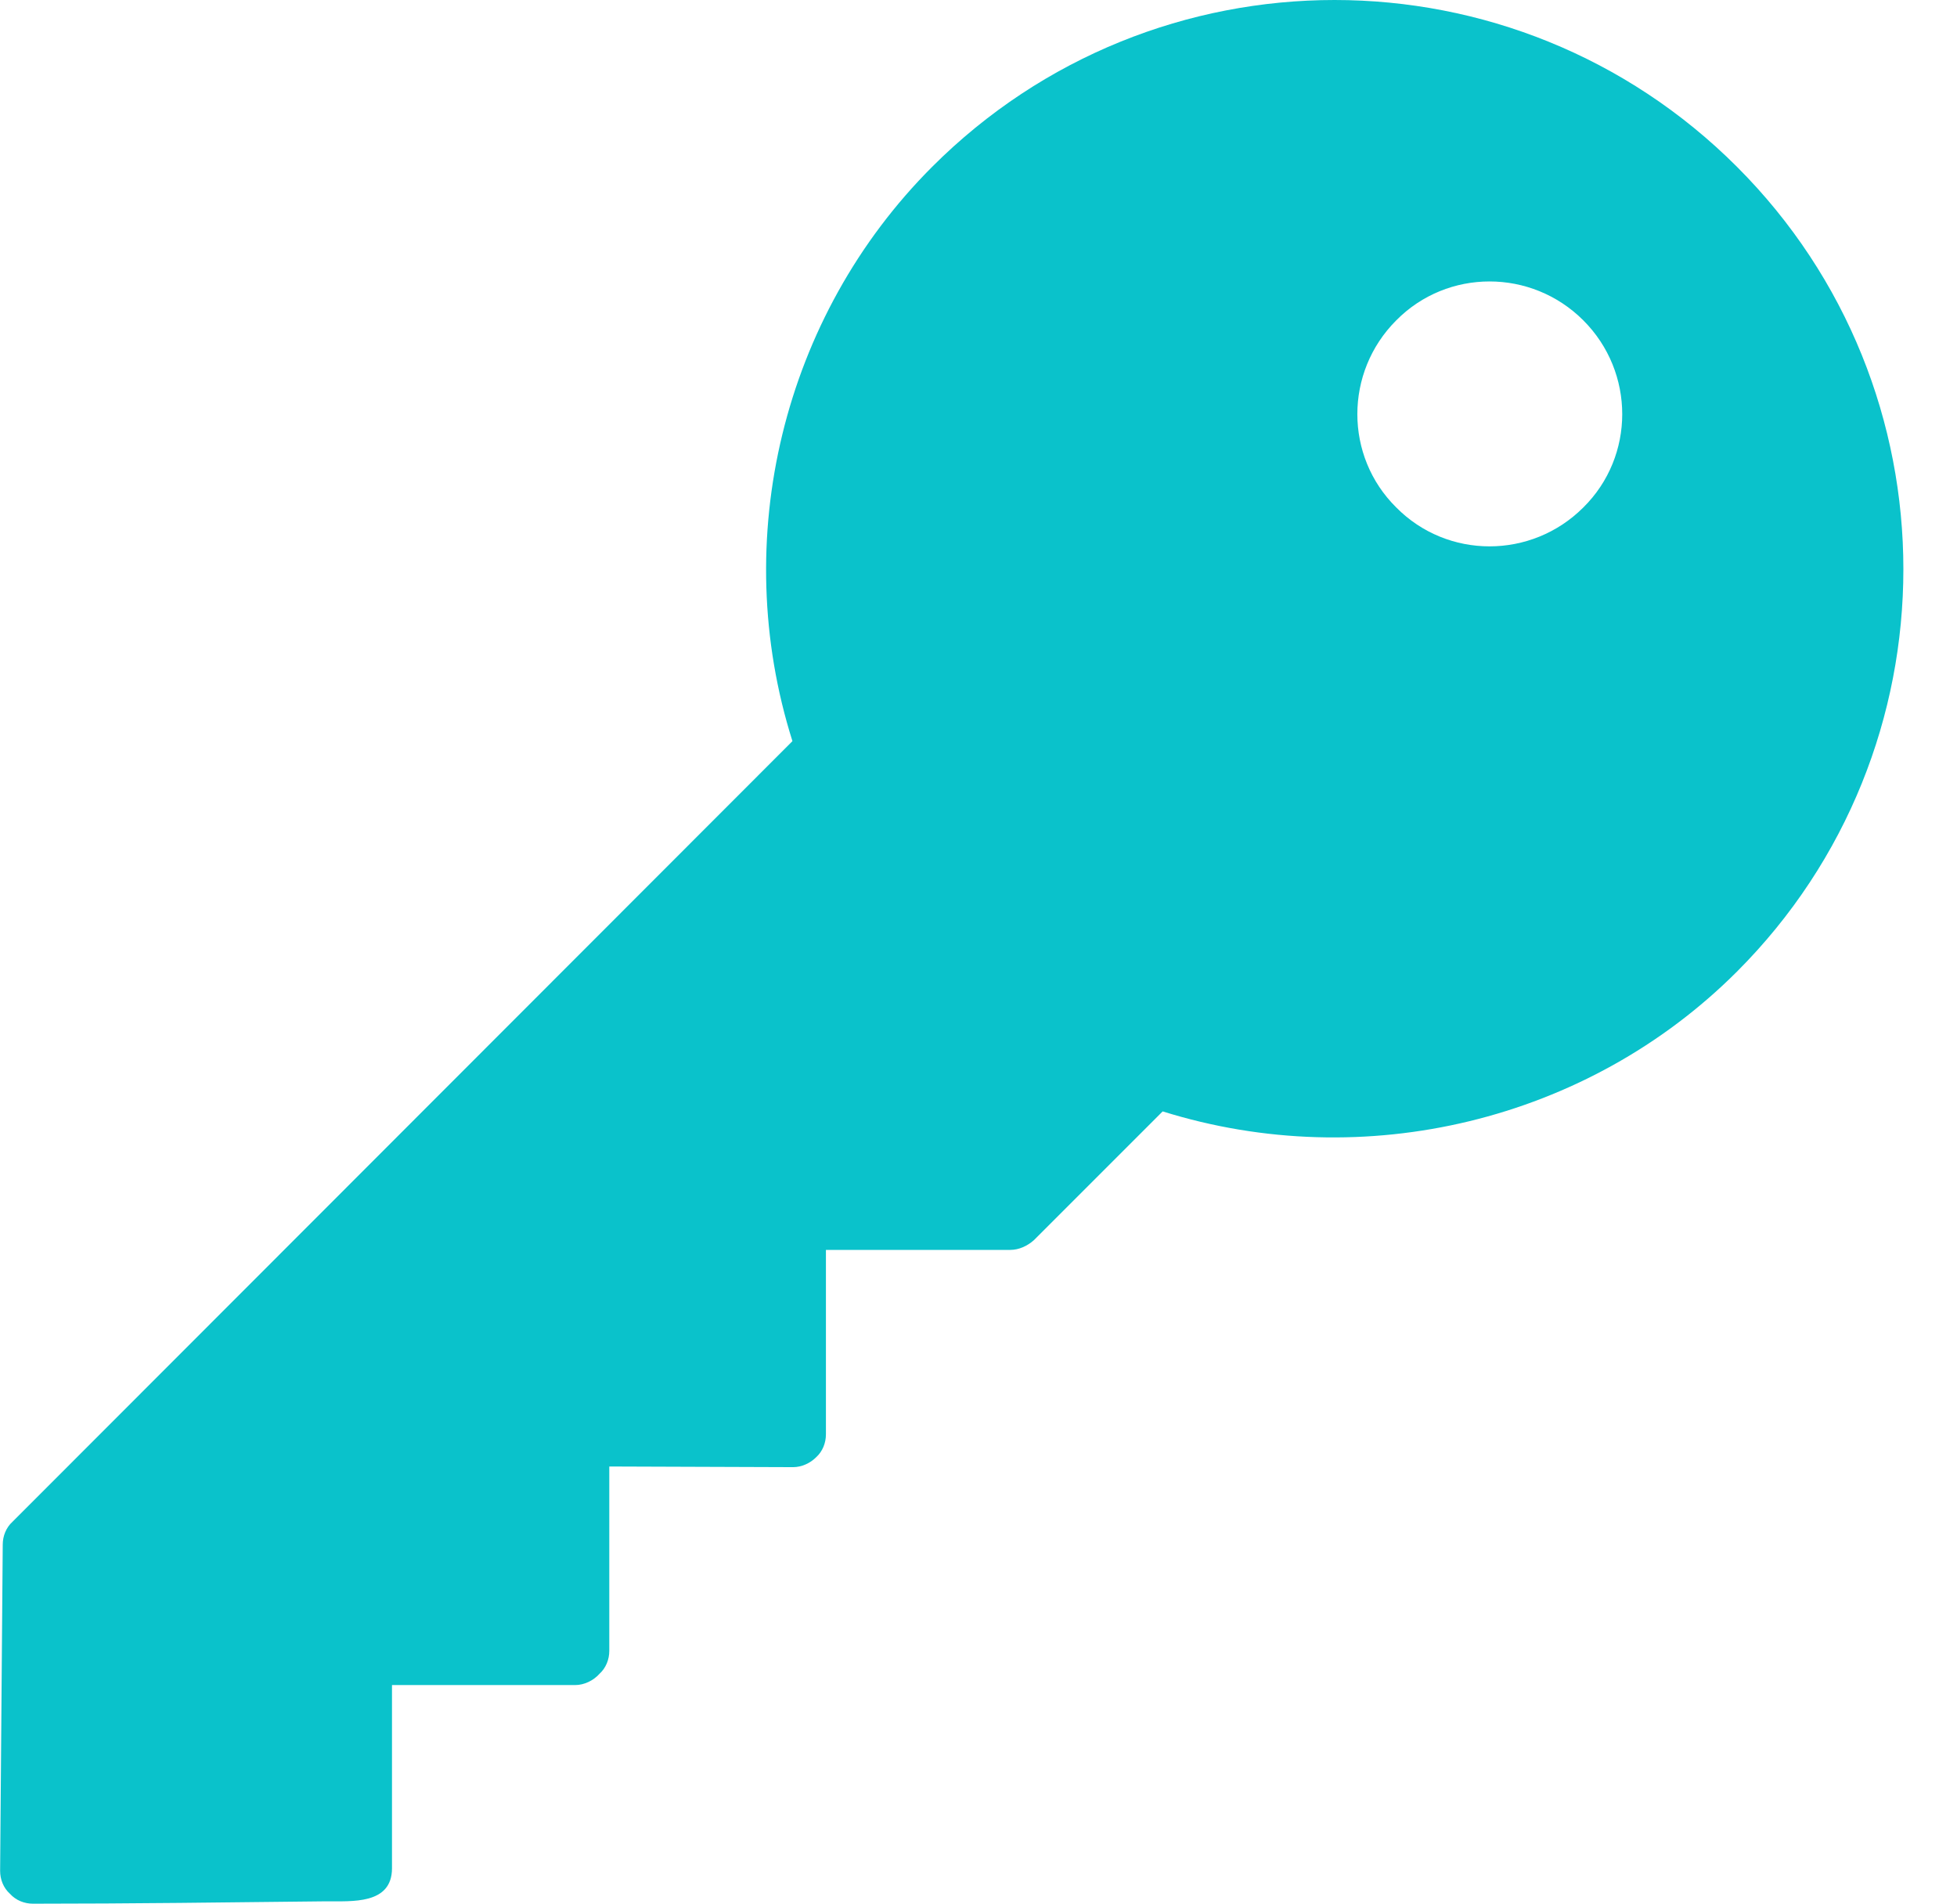 <?xml version="1.0" encoding="UTF-8" standalone="no"?><svg xmlns="http://www.w3.org/2000/svg" xmlns:xlink="http://www.w3.org/1999/xlink" fill="#0ac2cb" height="32" preserveAspectRatio="xMidYMid meet" version="1" viewBox="0.0 0.0 32.9 32.0" width="32.9" zoomAndPan="magnify"><g id="change1_1"><path d="M22.436,0c-2.45,0-4.899,0.938-6.764,2.803c-2.516,2.516-3.421,6.268-2.35,9.655L0.212,25.578 c-0.11,0.099-0.166,0.243-0.166,0.386l-0.044,5.484c0,0.143,0.055,0.287,0.166,0.386 C0.268,31.945,0.411,32,0.554,32c1.643,0,3.288-0.022,4.931-0.04 c0.423-0.003,1.105,0.06,1.105-0.556v-3.079h3.079c0.154,0,0.309-0.077,0.408-0.188 c0.11-0.099,0.166-0.243,0.166-0.386V24.651l3.09,0.011c0.143,0,0.287-0.066,0.386-0.165 c0.11-0.099,0.166-0.243,0.166-0.386v-3.101h3.101c0.143,0,0.287-0.066,0.397-0.165l2.163-2.163 c3.388,1.059,7.139,0.165,9.655-2.35c3.73-3.73,3.73-9.799,0-13.528 C27.335,0.938,24.885,0,22.436,0z M26.618,8.53c-0.872,0.872-2.284,0.872-3.145,0 c-0.872-0.861-0.872-2.273,0-3.145c0.861-0.872,2.273-0.872,3.145,0 C27.49,6.257,27.49,7.669,26.618,8.53z" fill="inherit"/></g></svg>